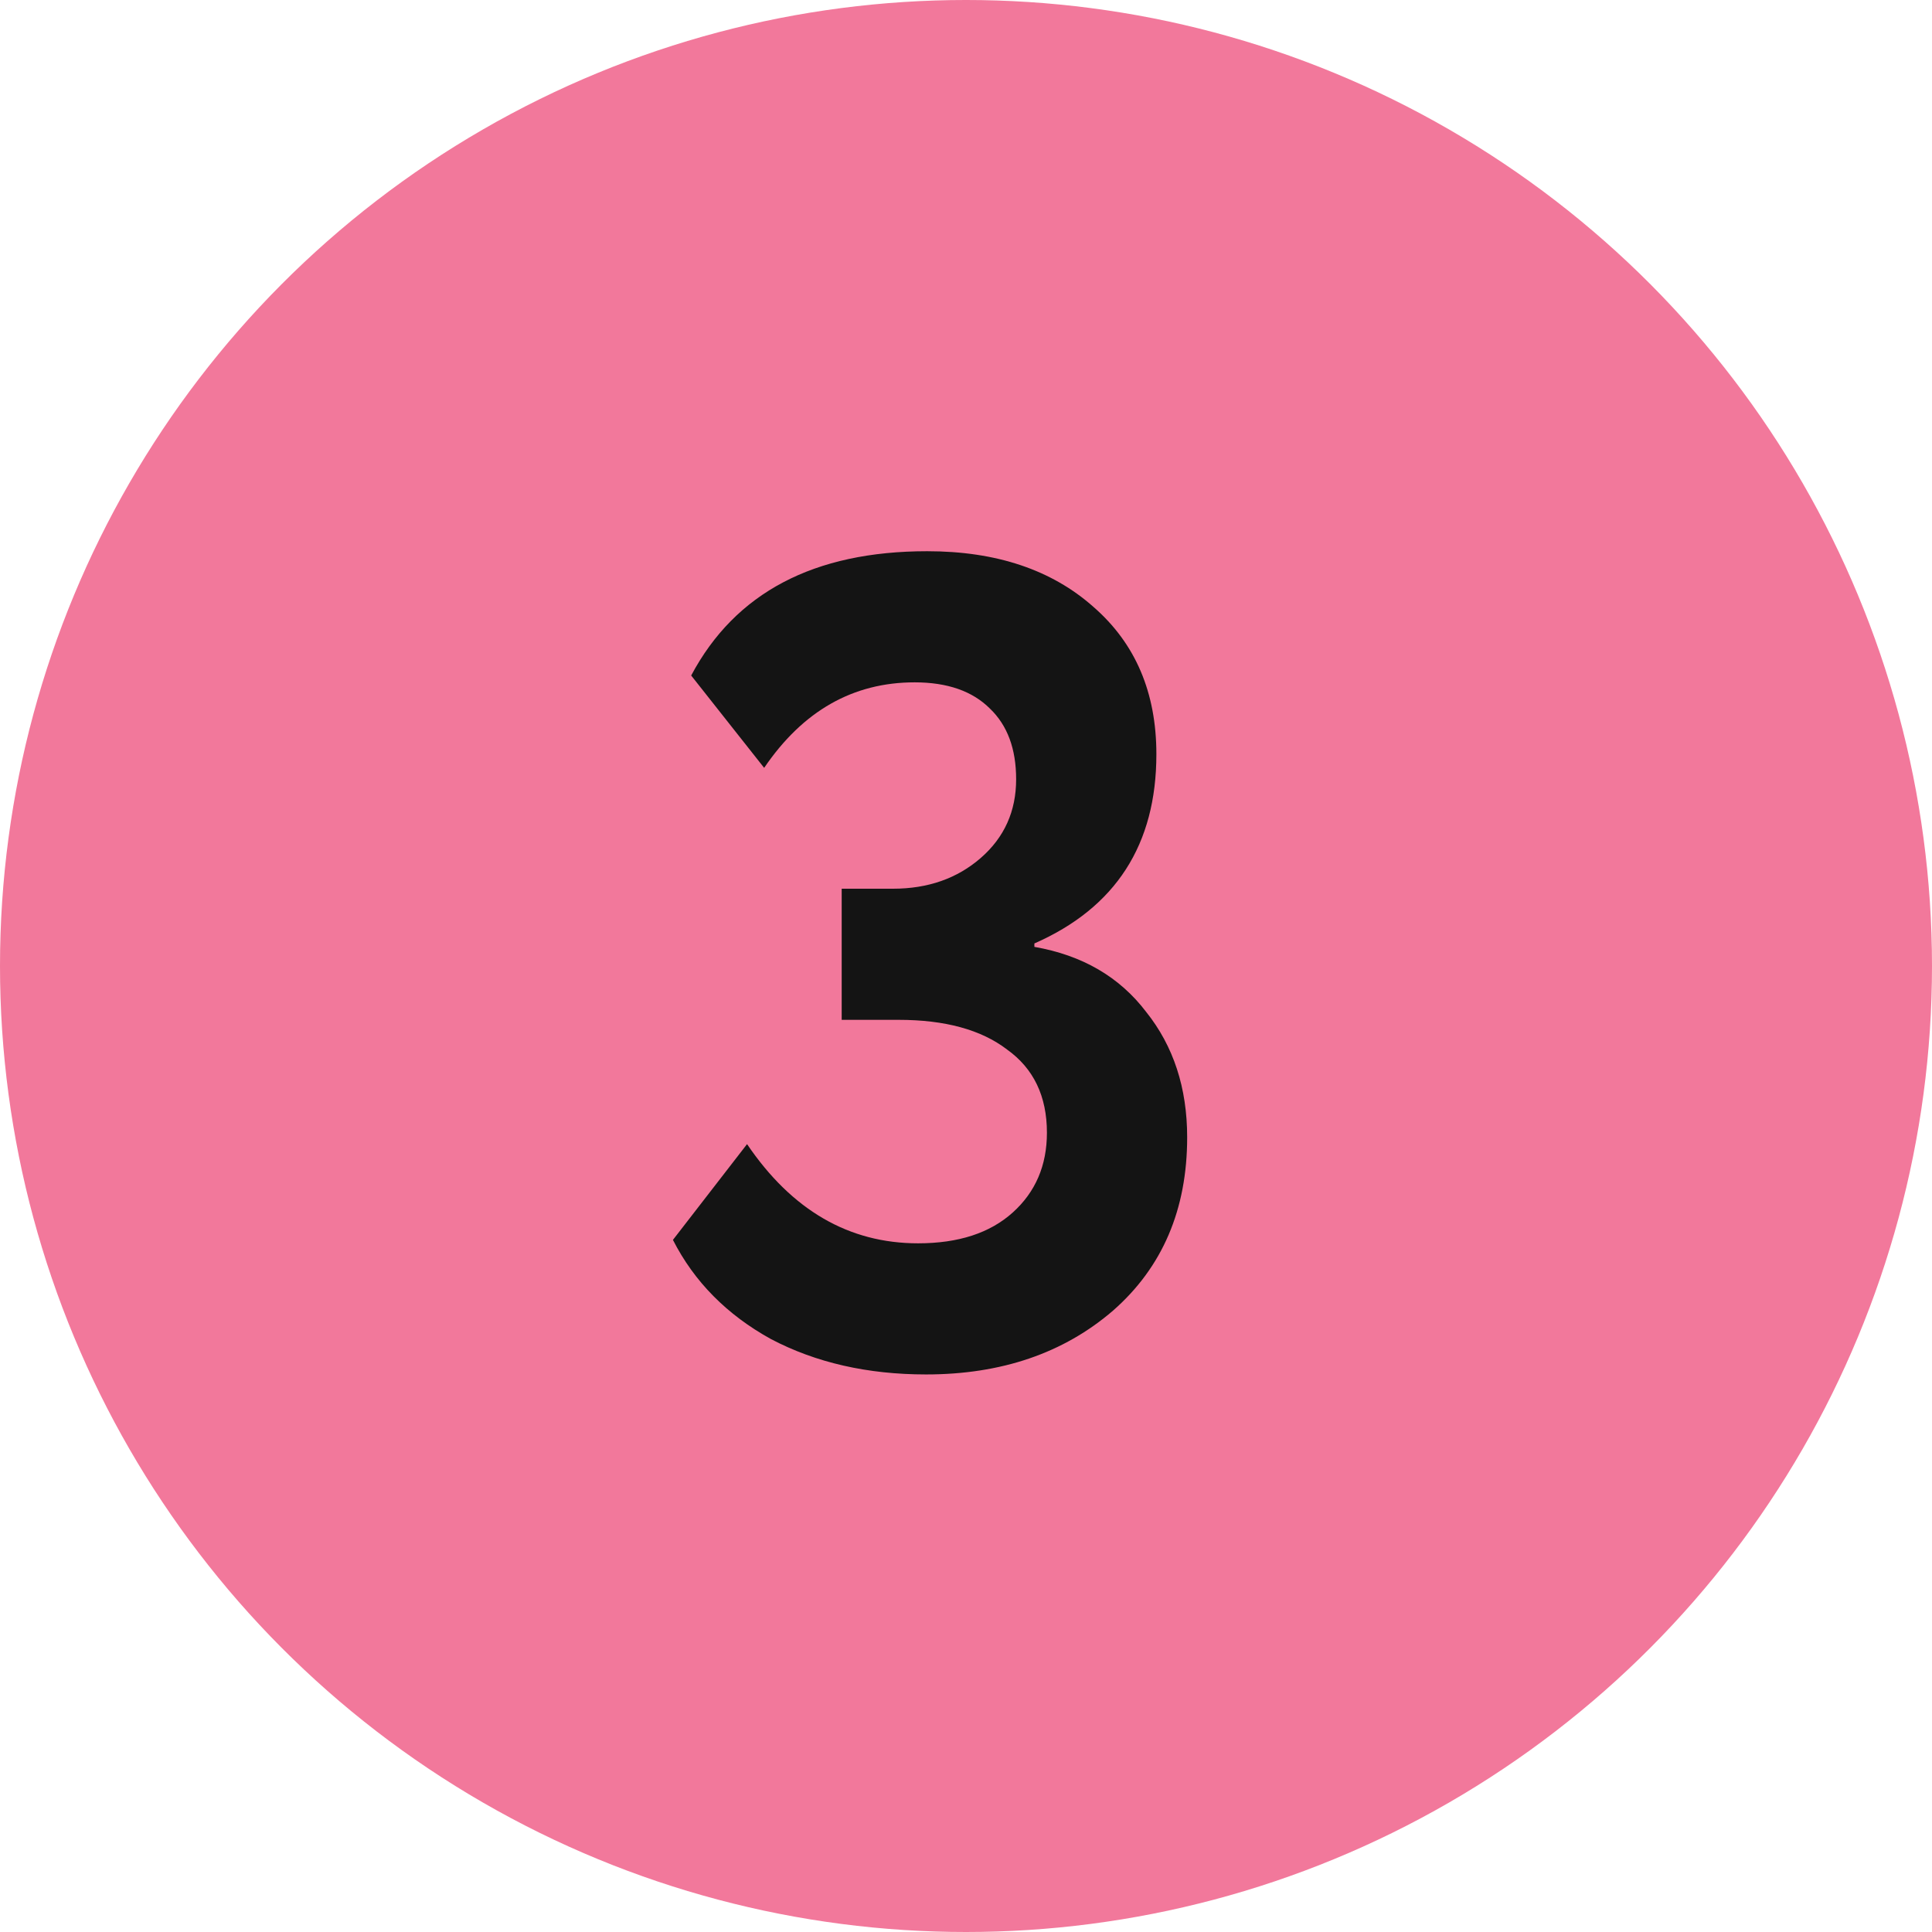 <?xml version="1.0" encoding="UTF-8"?> <svg xmlns="http://www.w3.org/2000/svg" width="61" height="61" viewBox="0 0 61 61" fill="none"><circle cx="30.5" cy="30.5" r="30.5" fill="#F2789B"></circle><path d="M29.239 43.396C27.391 43.396 25.759 43.024 24.343 42.28C22.951 41.512 21.919 40.468 21.247 39.148L23.587 36.124C25.003 38.212 26.803 39.256 28.987 39.256C30.259 39.256 31.255 38.932 31.975 38.284C32.695 37.636 33.055 36.796 33.055 35.764C33.055 34.612 32.635 33.736 31.795 33.136C30.979 32.512 29.839 32.2 28.375 32.2H26.575V28.06H28.195C29.299 28.06 30.223 27.736 30.967 27.088C31.711 26.44 32.083 25.612 32.083 24.604C32.083 23.644 31.807 22.9 31.255 22.372C30.703 21.82 29.911 21.544 28.879 21.544C26.935 21.544 25.351 22.444 24.127 24.244L21.823 21.328C23.215 18.712 25.699 17.404 29.275 17.404C31.459 17.404 33.211 17.992 34.531 19.168C35.851 20.32 36.511 21.868 36.511 23.812C36.511 26.668 35.227 28.66 32.659 29.788V29.896C34.171 30.16 35.347 30.844 36.187 31.948C37.051 33.028 37.483 34.348 37.483 35.908C37.483 38.188 36.703 40.012 35.143 41.38C33.583 42.724 31.615 43.396 29.239 43.396Z" fill="#141414"></path></svg> 